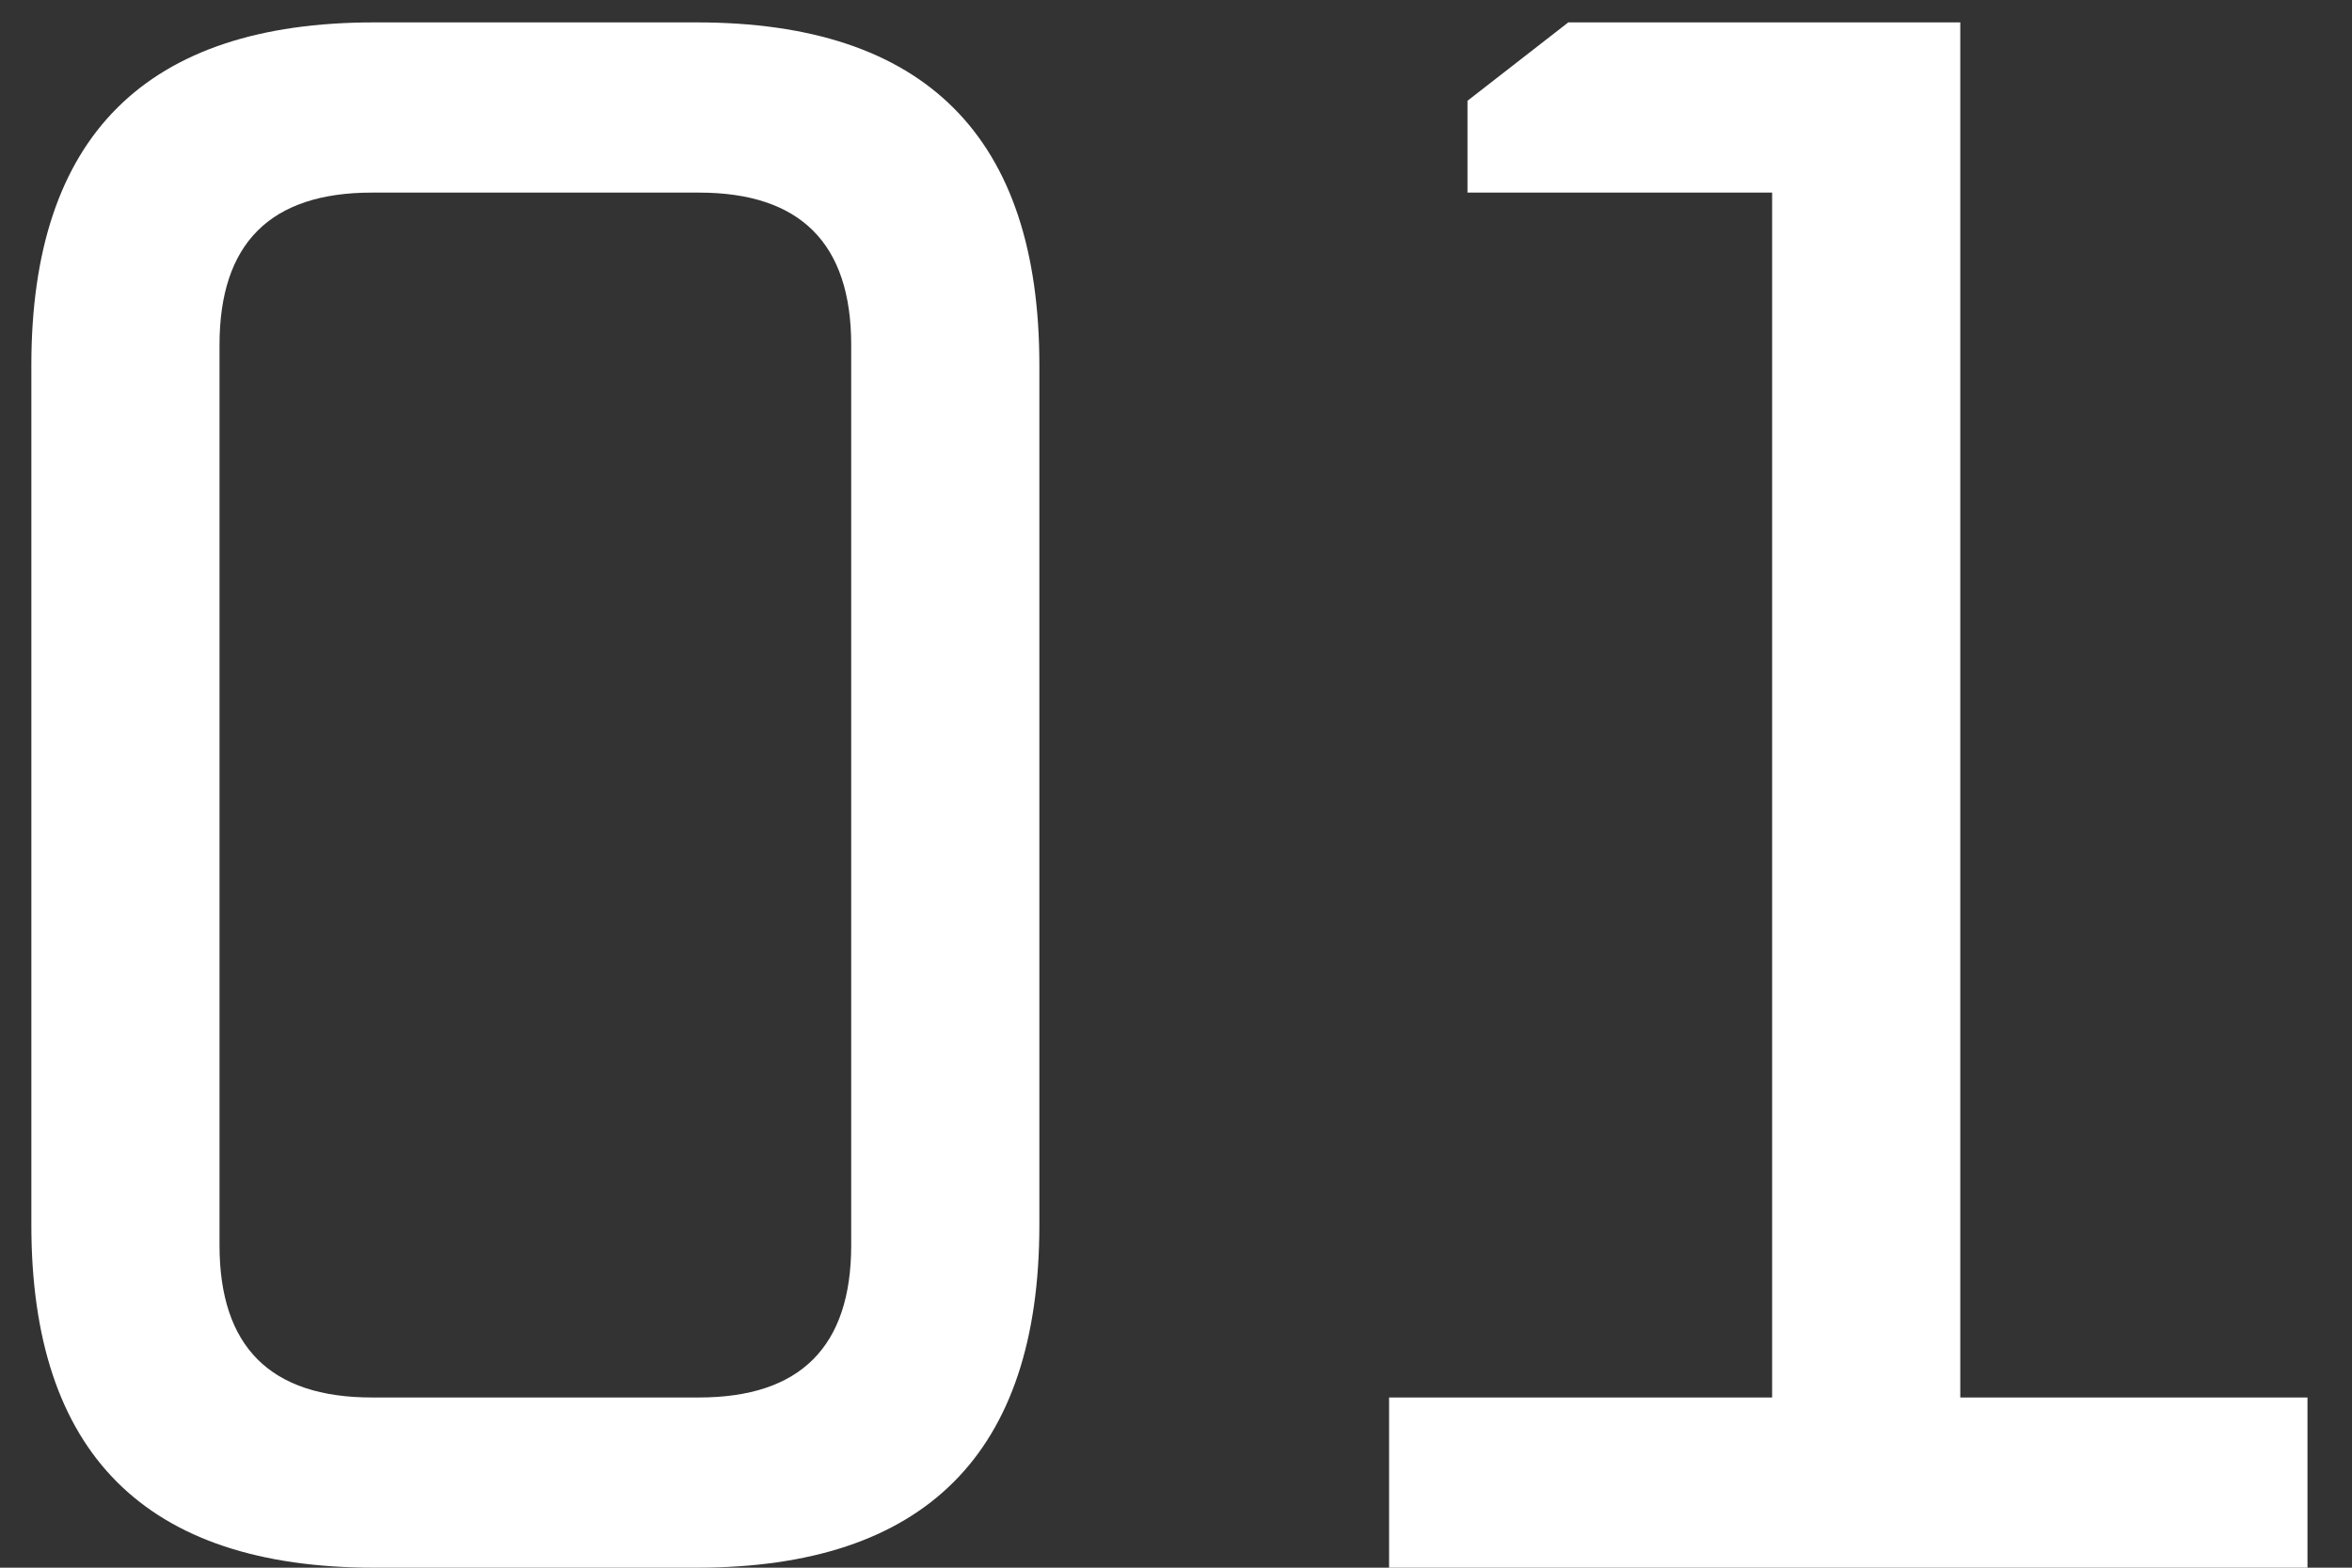 <?xml version="1.0" encoding="UTF-8"?> <svg xmlns="http://www.w3.org/2000/svg" width="42" height="28" viewBox="0 0 42 28" fill="none"><rect x="0" y="0" width="42" height="28" fill="#333333" stroke="none"/><path d="M0.56 21.88V6.52C0.56 2.44 2.6 0.4 6.68 0.4H12.44C16.52 0.4 18.56 2.44 18.56 6.52V21.88C18.56 25.96 16.52 28 12.44 28H6.68C2.6 28 0.56 25.96 0.56 21.88ZM3.92 22.24C3.92 24.053 4.827 24.96 6.64 24.96H12.48C14.293 24.96 15.2 24.053 15.2 22.24V6.16C15.2 4.347 14.293 3.44 12.48 3.44H6.64C4.827 3.44 3.92 4.347 3.92 6.16V22.24ZM24.805 28V24.96H31.645V3.44H26.205V1.8L28.005 0.4H35.005V24.96H41.205V28H24.805Z" fill="white"></path></svg> 